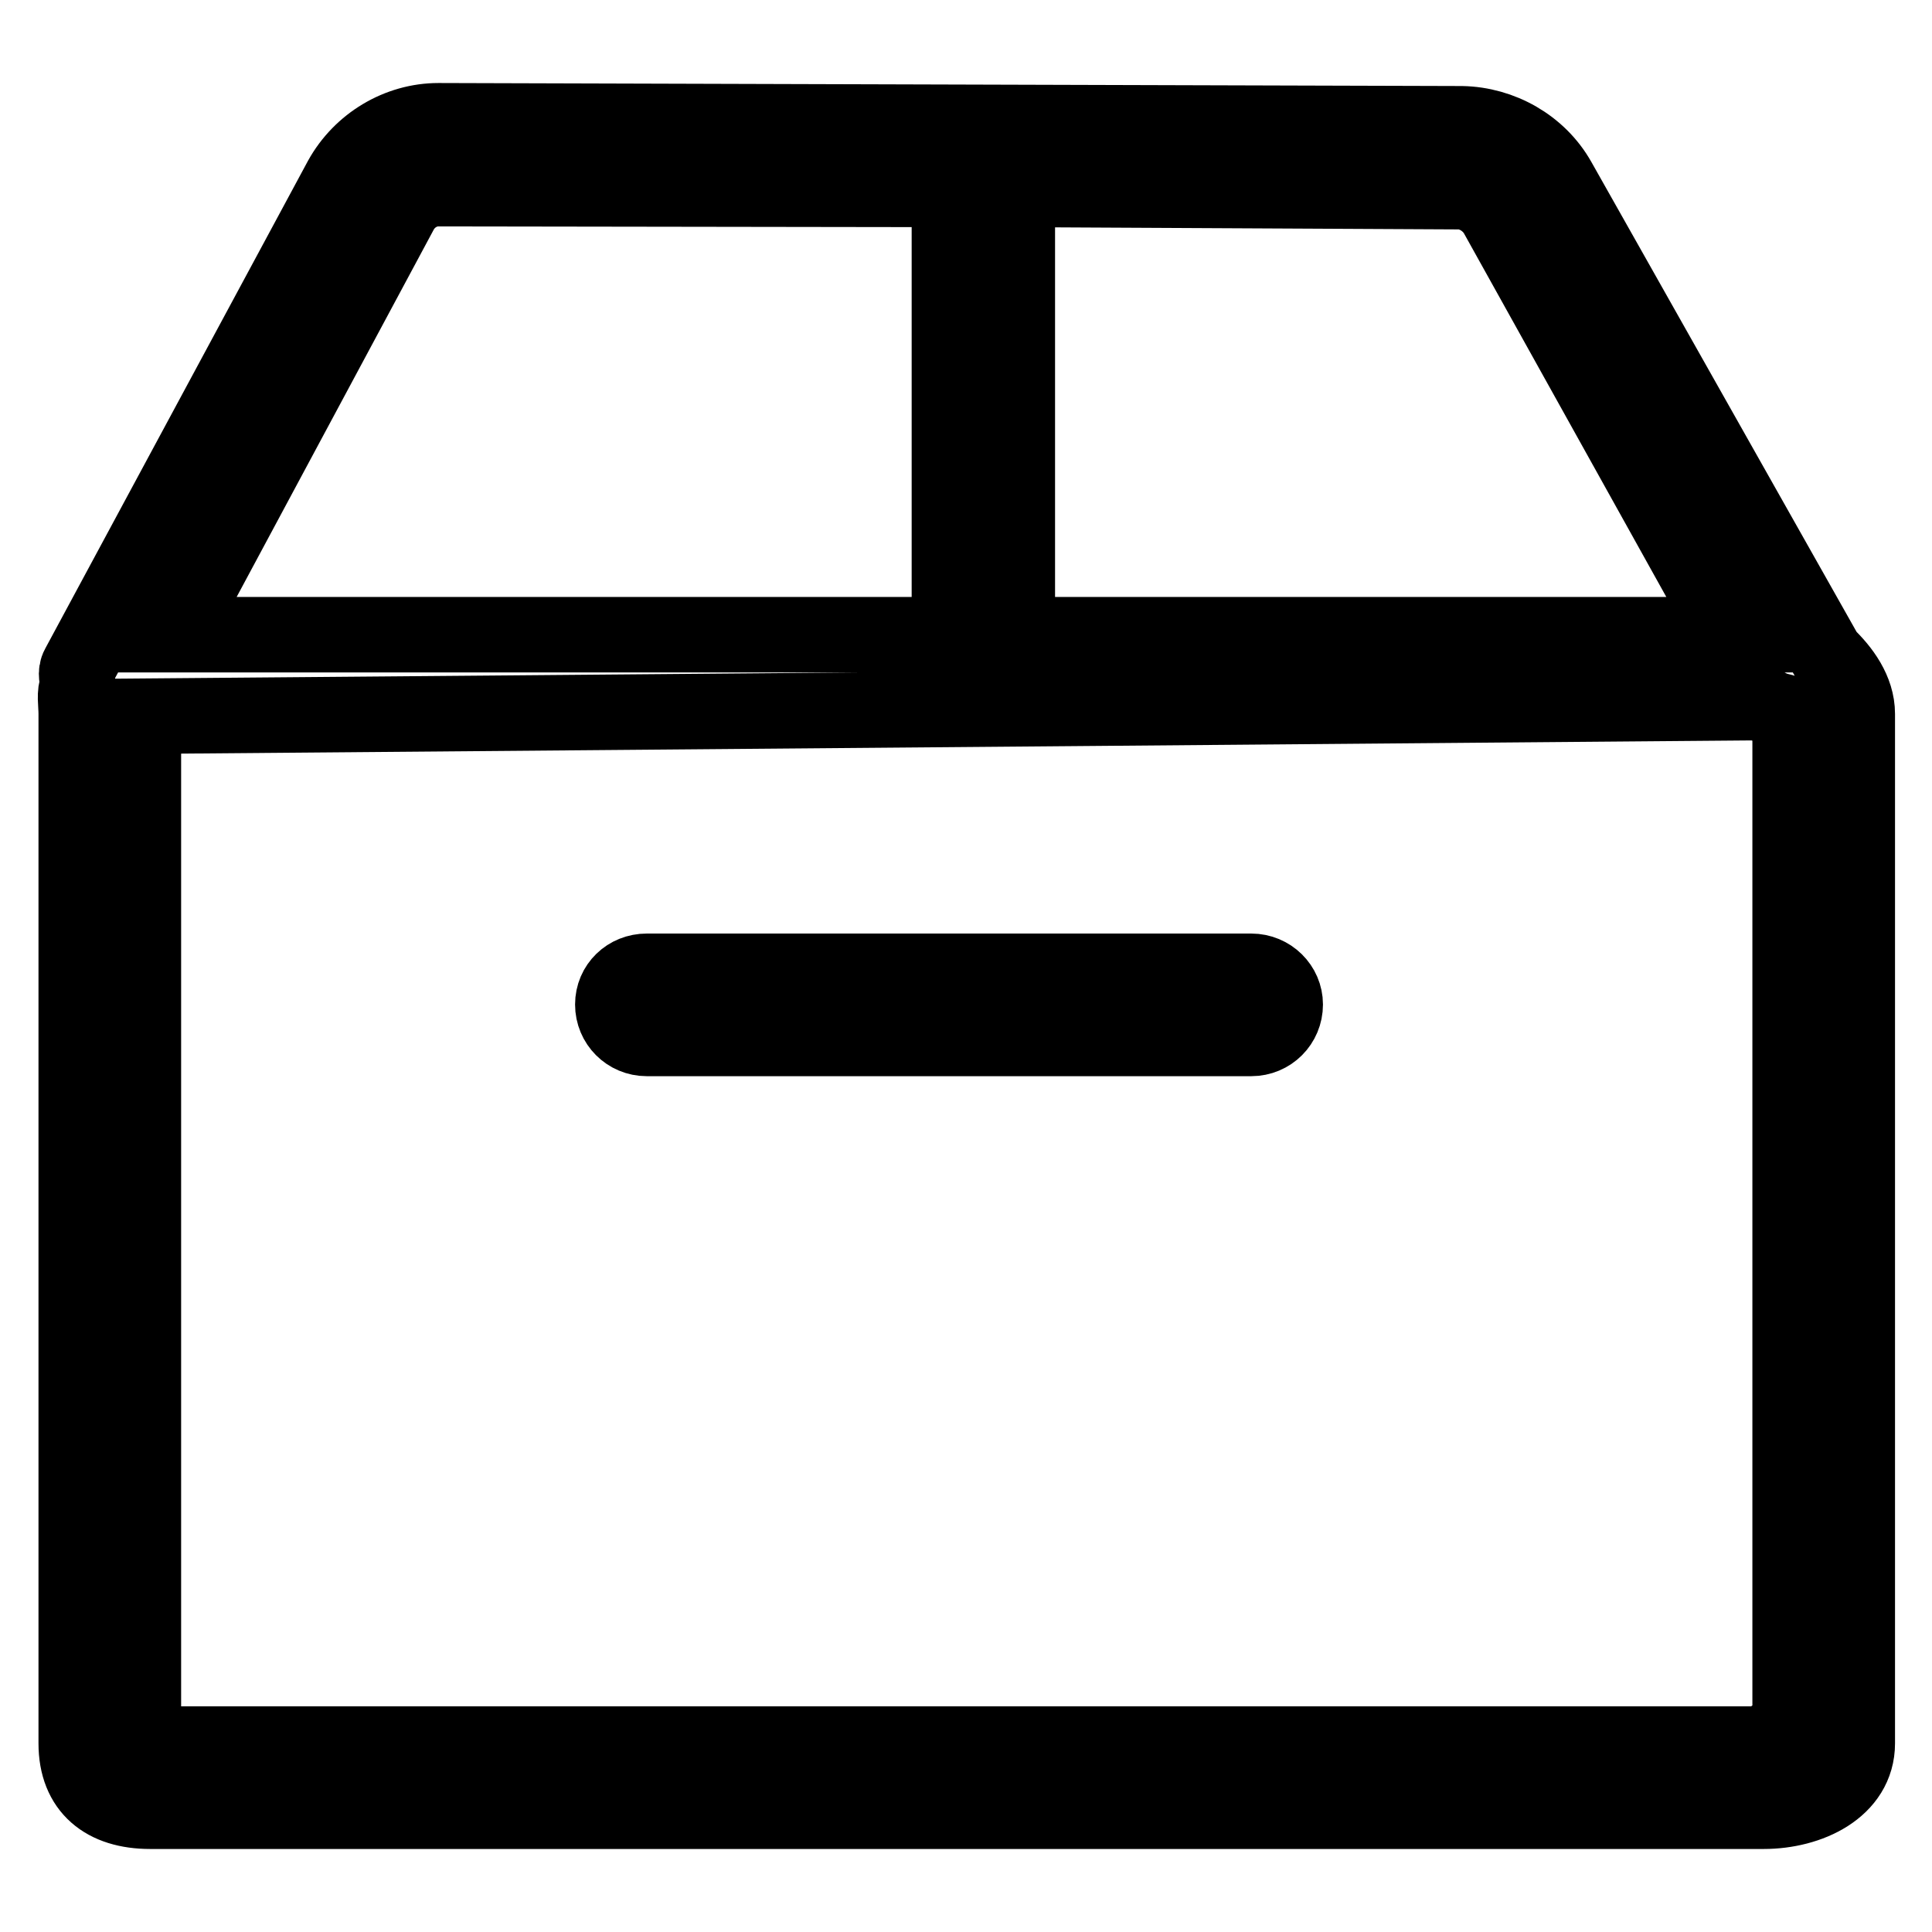 <?xml version="1.0" encoding="utf-8"?>
<!-- Svg Vector Icons : http://www.onlinewebfonts.com/icon -->
<!DOCTYPE svg PUBLIC "-//W3C//DTD SVG 1.1//EN" "http://www.w3.org/Graphics/SVG/1.1/DTD/svg11.dtd">
<svg version="1.1" xmlns="http://www.w3.org/2000/svg" xmlns:xlink="http://www.w3.org/1999/xlink" x="0px" y="0px" viewBox="0 0 256 256" enable-background="new 0 0 256 256" xml:space="preserve">
<g> <path stroke-width="10" fill-opacity="0" stroke="#000000"  d="M45.2,23.7L10.4,88.3c-0.5,0.9-0.1,1.7-0.1,2.4c-0.5,1.2-0.2,2.5-0.2,3.9V231c0,6,3.8,9,9.8,9h213.8 c6,0,12.4-3,12.4-9V94.6c0-3.1-2-5.8-4.1-7.8l-35.5-62.9c-2.6-4.6-7.6-7.4-12.8-7.5L58.1,16C52.8,16,47.8,19,45.2,23.7z M237.1,231 c0,1.1-2.4,0.1-3.5,0.1H19.9c-1.1,0-0.9,1-0.9-0.1V94.9l214.2-1.8c0.4,0.1,1.2,0.6,1.7,0.8c0.3,0.2,1.3,0.3,1.6,0.5 c0,0.1,0.7,0.2,0.7,0.3V231z M198.3,28.4l31,55.7h-94.5v-59l58.7,0.3C195.4,25.5,197.3,26.7,198.3,28.4z M125.8,25.1v59H23 l30.1-56.1c1-1.8,2.9-3,5-3L125.8,25.1z M170.3,133.1c0,2.5-2,4.5-4.5,4.5H85.7c-2.5,0-4.5-2-4.5-4.5c0-2.5,2-4.4,4.5-4.4h80.1 C168.3,128.7,170.3,130.7,170.3,133.1z"/></g>
</svg>